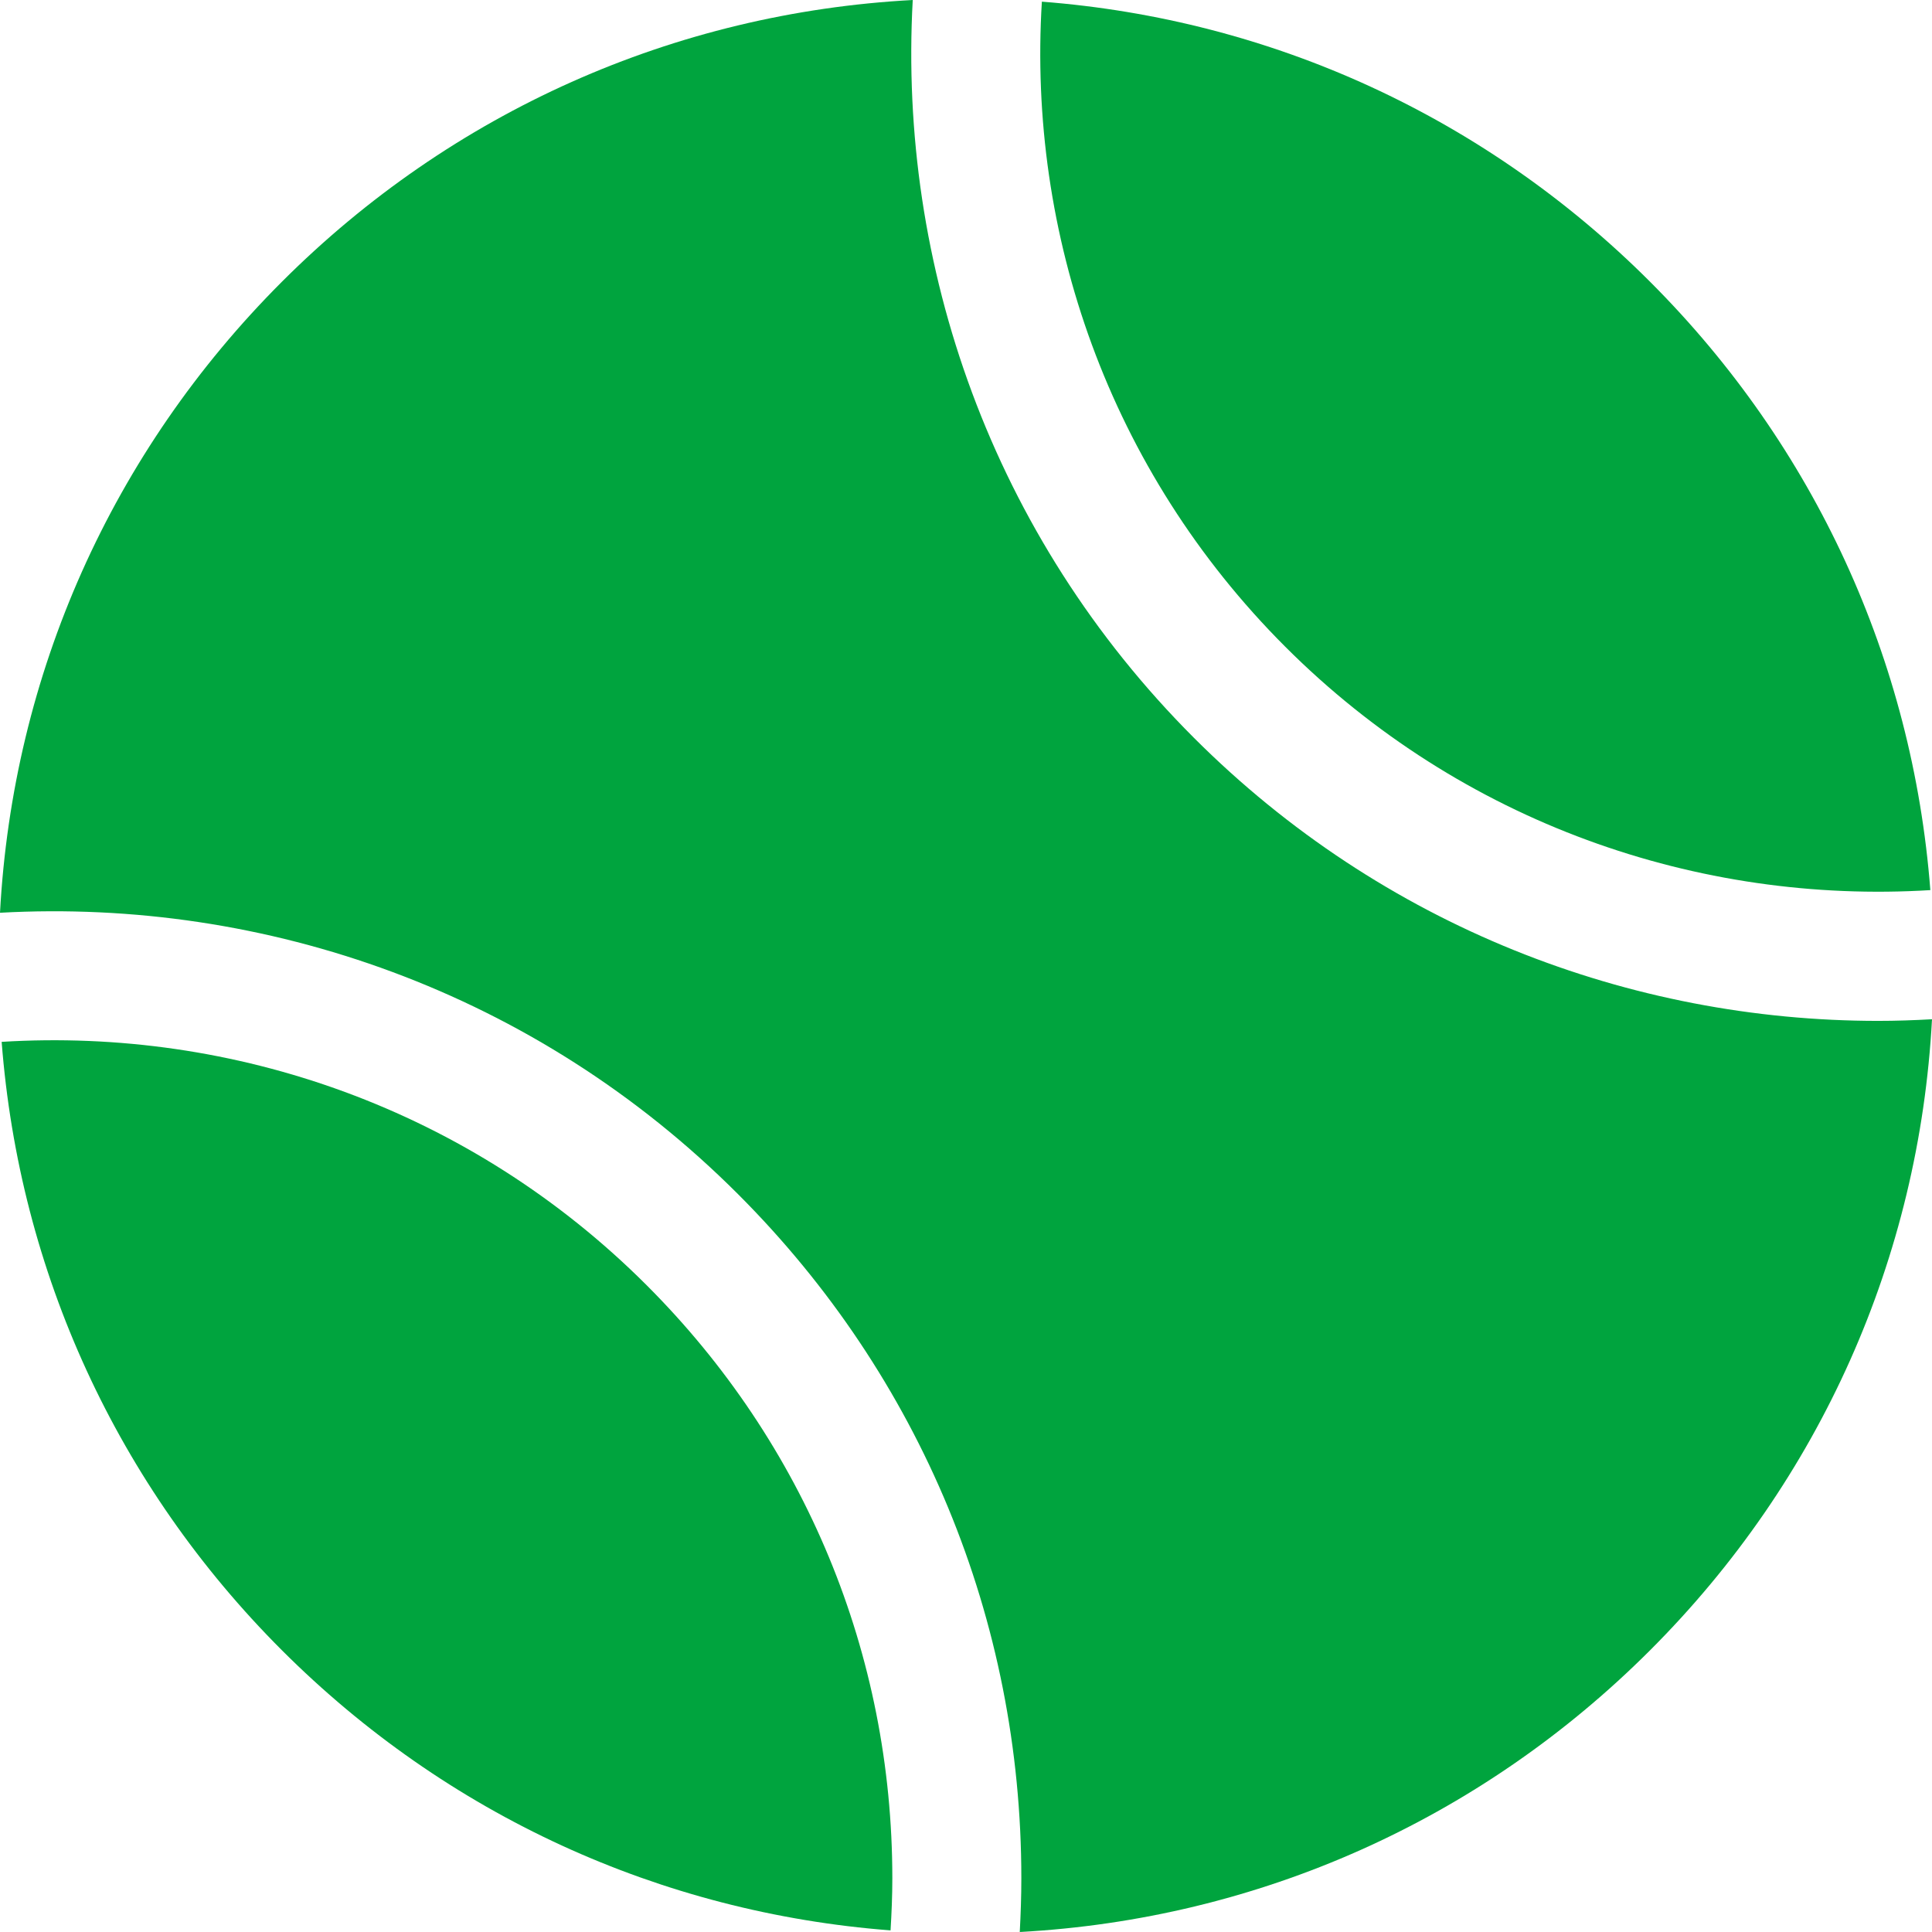 <?xml version="1.0" encoding="utf-8"?>
<!-- Ikona pochodzi ze strony jedziemyDalej.eu, (C) Marcin Chuć 2025 -->
<!-- Generator: Adobe Illustrator 16.0.0, SVG Export Plug-In . SVG Version: 6.00 Build 0)  -->
<!DOCTYPE svg PUBLIC "-//W3C//DTD SVG 1.1//EN" "http://www.w3.org/Graphics/SVG/1.1/DTD/svg11.dtd">
<svg version="1.1" id="Layer_1" xmlns="http://www.w3.org/2000/svg" xmlns:xlink="http://www.w3.org/1999/xlink" x="0px" y="0px"
	 width="512px" height="512px" viewBox="0 0 512 512" enable-background="new 0 0 512 512" xml:space="preserve">
<g>
	<path fill="#00A43E" d="M511.562,235.889c-4.699-60.906-30.6-117.54-74.248-161.192C393.657,31.034,337.017,5.133,276.106,0.441
		c-3.789,61.418,17.674,124.118,64.503,170.951C387.442,218.218,450.143,239.679,511.562,235.889z"/>
	<path fill="#00A43E" d="M497.743,270.545c-65.658,0-131.316-25-181.305-74.98C262.831,141.963,238.008,70.33,241.886,0
		C178.71,3.397,119.778,29.598,74.689,74.687C29.601,119.784,3.397,178.705,0,241.889c70.324-3.881,141.955,20.942,195.562,74.554
		c48.431,48.42,75.103,112.816,75.103,181.302c0,4.773-0.164,9.523-0.418,14.256c63.127-3.432,122.004-29.622,167.059-74.68
		c45.088-45.088,71.293-104.017,74.694-167.21C507.25,270.378,502.501,270.545,497.743,270.545z"/>
	<path fill="#00A43E" d="M0.438,276.103c4.691,60.916,30.589,117.548,74.247,161.21c43.687,43.678,100.368,69.587,161.32,74.261
		c0.28-4.59,0.471-9.188,0.471-13.829c0-59.355-23.116-115.162-65.087-157.128C124.561,293.791,61.856,272.313,0.438,276.103z"/>
</g>
</svg>
